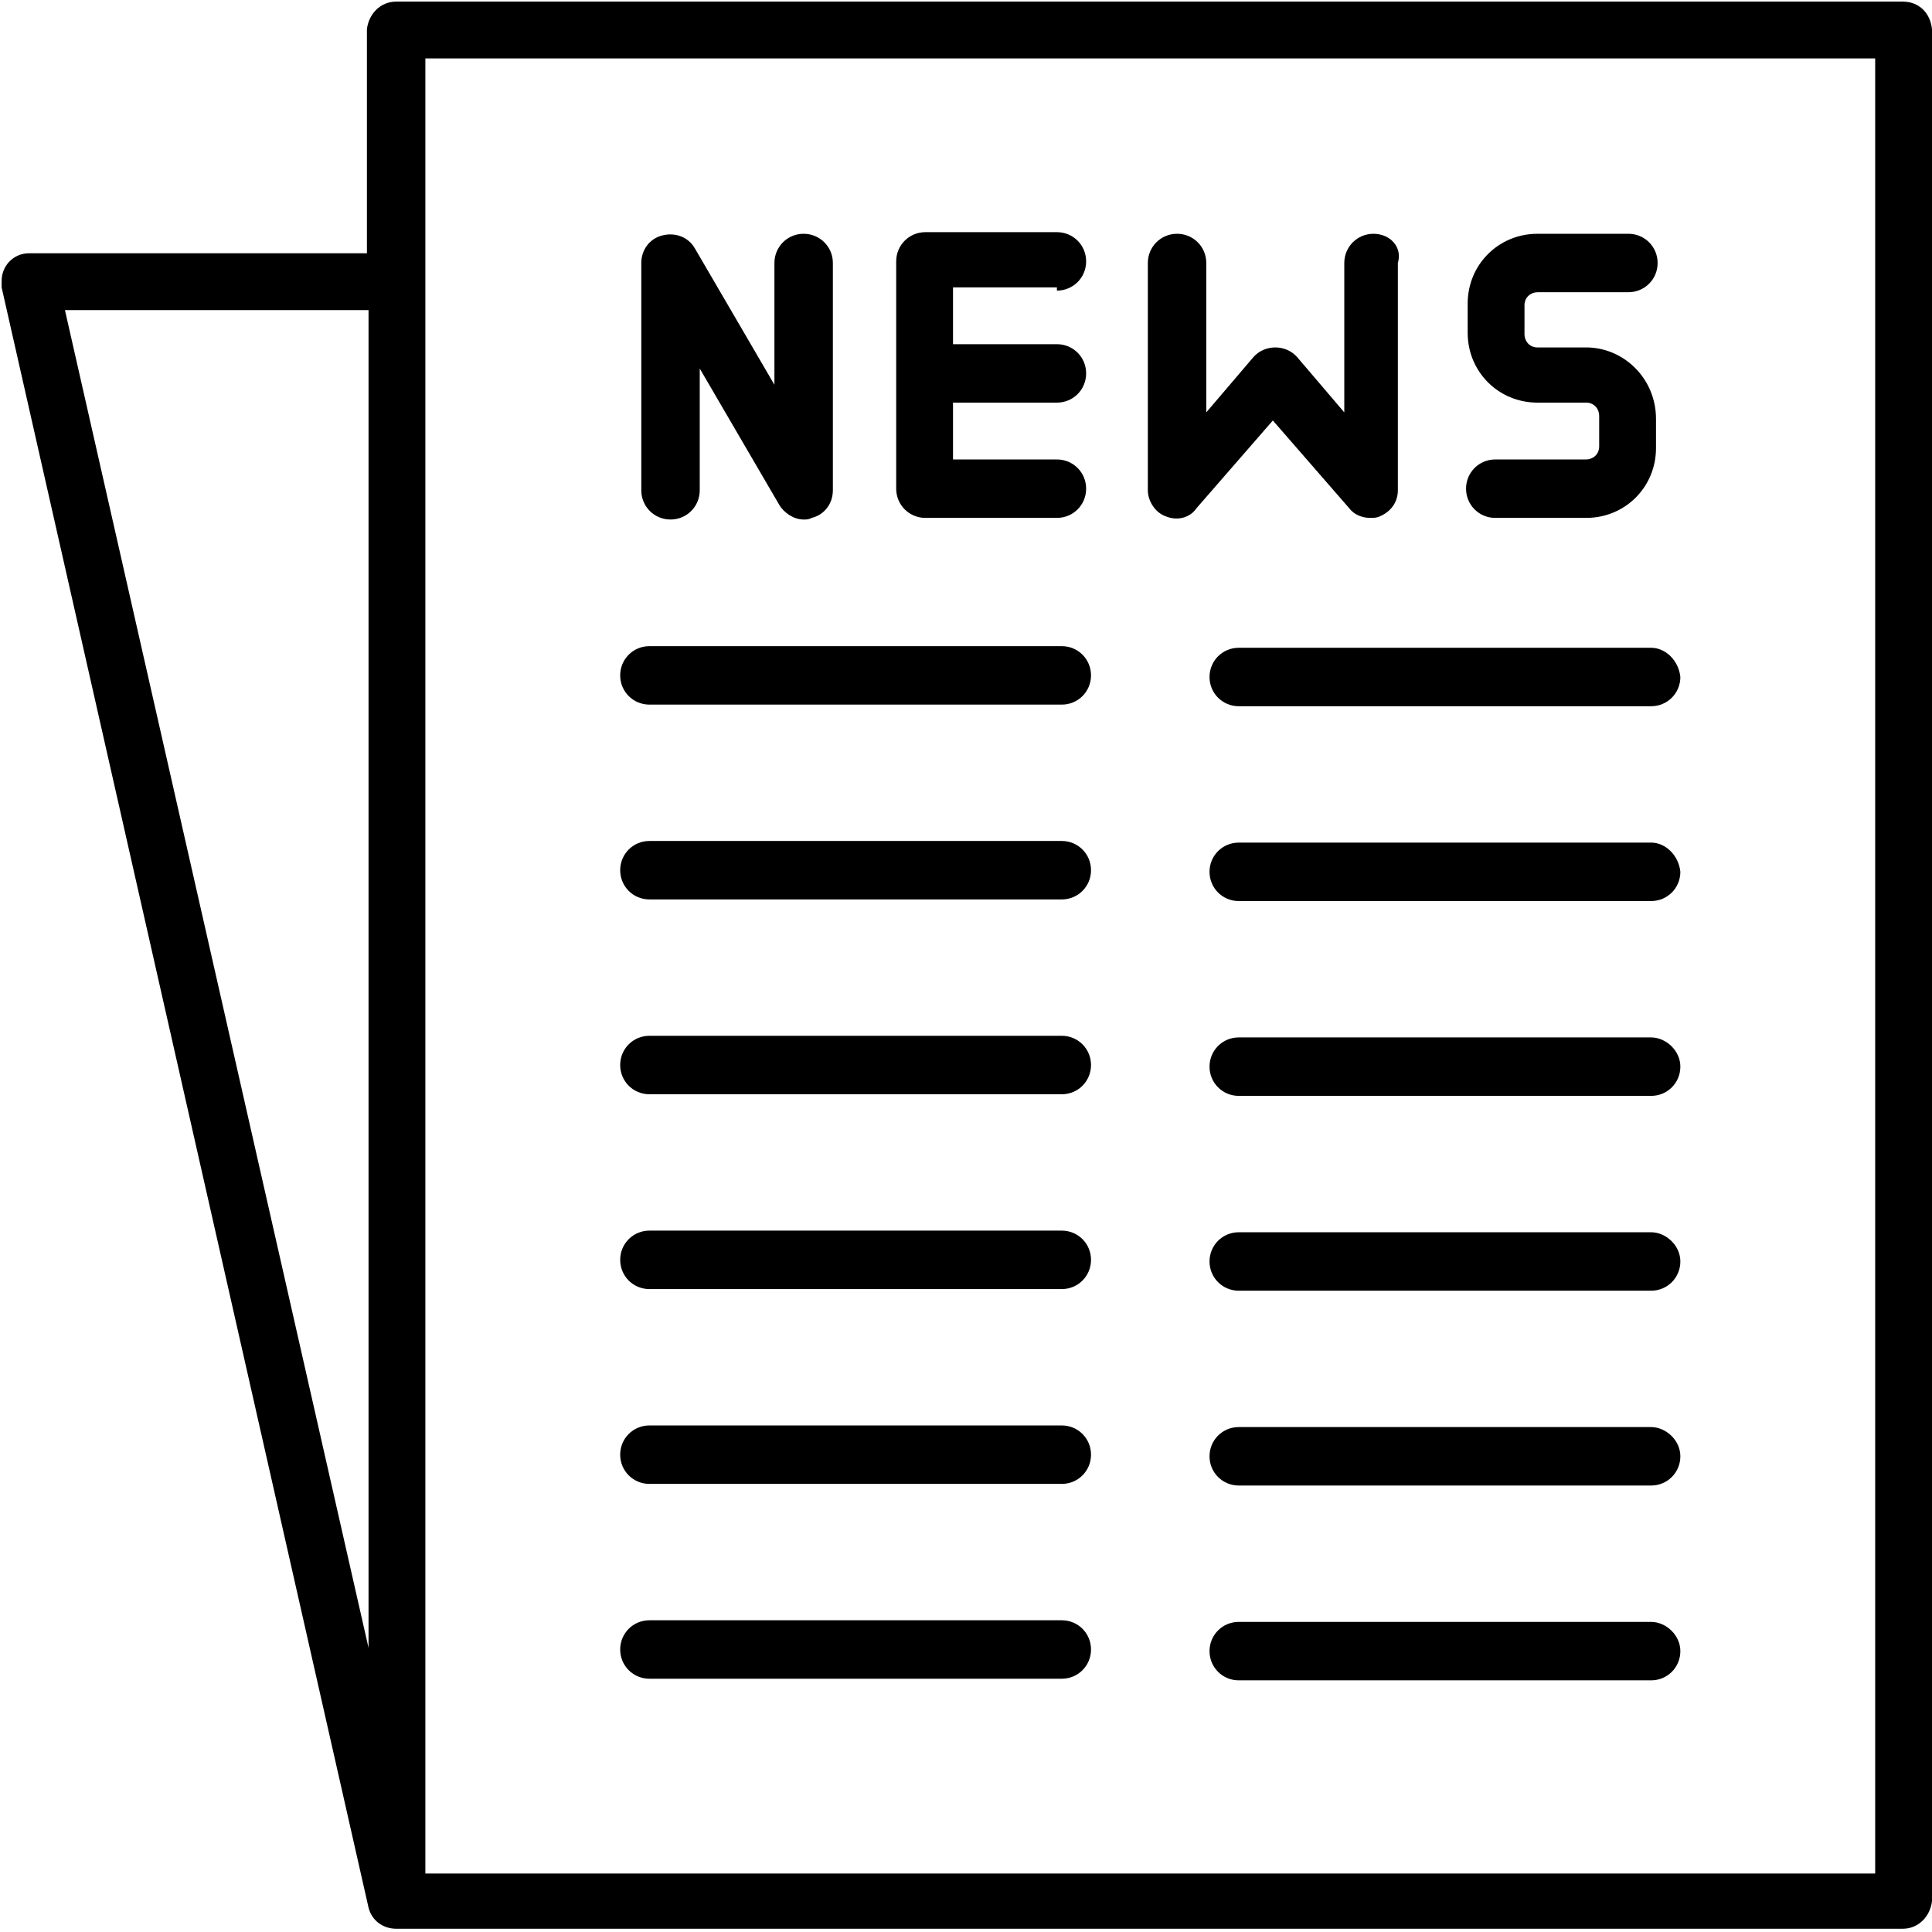 <?xml version="1.0" encoding="UTF-8"?> <svg xmlns="http://www.w3.org/2000/svg" width="476" height="476" viewBox="0 0 476 476" fill="none"> <path d="M468.8 0.398H97.6C93.6 0.398 90.8 3.598 90.4 7.198V62.398H7.2C3.2 62.398 0.4 65.598 0.4 69.198V70.798L90.8 469.998C91.6 473.198 94.4 475.198 97.6 475.198H468.8C472.8 475.198 475.6 471.998 476 468.398V7.198C475.6 3.198 472.8 0.398 468.8 0.398ZM90.8 76.398V405.998L16 76.398H90.8ZM104.8 461.598V14.398H462V461.598H104.8Z" fill="black"></path> <path d="M406.8 399.598H305.2C301.2 399.598 298 402.798 298 406.798C298 410.798 301.2 413.998 305.2 413.998H406.8C410.8 413.998 414 410.798 414 406.798C414 402.798 410.4 399.598 406.8 399.598Z" fill="black"></path> <path d="M160 413.598H261.6C265.6 413.598 268.8 410.398 268.8 406.398C268.8 402.398 265.6 399.198 261.6 399.198H160C156 399.198 152.8 402.398 152.8 406.398C152.8 410.398 156 413.598 160 413.598Z" fill="black"></path> <path d="M406.8 351.598H305.2C301.2 351.598 298 354.798 298 358.798C298 362.798 301.2 365.998 305.2 365.998H406.8C410.8 365.998 414 362.798 414 358.798C414 354.798 410.4 351.598 406.8 351.598Z" fill="black"></path> <path d="M160 365.598H261.6C265.6 365.598 268.8 362.398 268.8 358.398C268.8 354.398 265.6 351.198 261.6 351.198H160C156 351.198 152.8 354.398 152.8 358.398C152.8 362.398 156 365.598 160 365.598Z" fill="black"></path> <path d="M406.8 303.598H305.2C301.2 303.598 298 306.798 298 310.798C298 314.798 301.2 317.998 305.2 317.998H406.8C410.8 317.998 414 314.798 414 310.798C414 306.798 410.4 303.598 406.8 303.598Z" fill="black"></path> <path d="M160 317.598H261.6C265.6 317.598 268.8 314.398 268.8 310.398C268.8 306.398 265.6 303.198 261.6 303.198H160C156 303.198 152.8 306.398 152.8 310.398C152.8 314.398 156 317.598 160 317.598Z" fill="black"></path> <path d="M406.8 255.598H305.2C301.2 255.598 298 258.798 298 262.798C298 266.798 301.2 269.998 305.2 269.998H406.8C410.8 269.998 414 266.798 414 262.798C414 258.798 410.4 255.598 406.8 255.598Z" fill="black"></path> <path d="M160 269.598H261.6C265.6 269.598 268.8 266.398 268.8 262.398C268.8 258.398 265.6 255.198 261.6 255.198H160C156 255.198 152.8 258.398 152.8 262.398C152.8 266.398 156 269.598 160 269.598Z" fill="black"></path> <path d="M406.8 207.598H305.2C301.2 207.598 298 210.798 298 214.798C298 218.798 301.2 221.998 305.2 221.998H406.8C410.8 221.998 414 218.798 414 214.798C413.6 210.798 410.4 207.598 406.8 207.598Z" fill="black"></path> <path d="M160 221.598H261.6C265.6 221.598 268.8 218.398 268.8 214.398C268.8 210.398 265.6 207.198 261.6 207.198H160C156 207.198 152.8 210.398 152.8 214.398C152.8 218.398 156 221.598 160 221.598Z" fill="black"></path> <path d="M406.8 159.598H305.2C301.2 159.598 298 162.798 298 166.798C298 170.798 301.2 173.998 305.2 173.998H406.8C410.8 173.998 414 170.798 414 166.798C413.6 162.798 410.4 159.598 406.8 159.598Z" fill="black"></path> <path d="M160 173.598H261.6C265.6 173.598 268.8 170.398 268.8 166.398C268.8 162.398 265.6 159.198 261.6 159.198H160C156 159.198 152.8 162.398 152.8 166.398C152.8 170.398 156 173.598 160 173.598Z" fill="black"></path> <path d="M198 57.598C194 57.598 190.8 60.798 190.8 64.798V94.798L171.2 61.198C169.6 58.398 166.4 57.198 163.2 57.998C160 58.798 158 61.598 158 64.798V120.798C158 124.798 161.2 127.998 165.2 127.998C169.2 127.998 172.4 124.798 172.4 120.798V90.798L192 124.398C193.2 126.398 195.6 127.998 198 127.998C198.8 127.998 199.2 127.998 200 127.598C203.2 126.798 205.2 123.998 205.2 120.798V64.798C205.2 60.798 202 57.598 198 57.598Z" fill="black"></path> <path d="M260.4 71.598C264.4 71.598 267.6 68.398 267.6 64.398C267.6 60.398 264.4 57.198 260.4 57.198H228C224 57.198 220.8 60.398 220.8 64.398V120.398C220.8 124.398 224 127.598 228 127.598H260.4C264.4 127.598 267.6 124.398 267.6 120.398C267.6 116.398 264.4 113.198 260.4 113.198H234.8V99.198H260.4C264.4 99.198 267.6 95.998 267.6 91.998C267.6 87.998 264.4 84.798 260.4 84.798H234.8V70.798H260.4V71.598Z" fill="black"></path> <path d="M338.4 57.598C334.4 57.598 331.2 60.798 331.2 64.798V101.598L319.6 87.998C316.8 84.798 311.6 84.798 308.8 87.998L297.2 101.598V64.798C297.2 60.798 294 57.598 290 57.598C286 57.598 282.8 60.798 282.8 64.798V120.798C282.8 123.598 284.8 126.398 287.2 127.198C290 128.398 293.2 127.598 294.8 125.198L313.6 103.598L332.4 125.198C333.6 126.798 335.6 127.598 337.6 127.598C338.4 127.598 339.2 127.598 340 127.198C342.8 125.998 344.4 123.598 344.4 120.798V64.798C345.6 60.798 342.4 57.598 338.4 57.598Z" fill="black"></path> <path d="M390.8 85.598H378.8C376.8 85.598 375.6 83.998 375.6 82.398V75.198C375.6 73.198 377.2 71.998 378.8 71.998H401.2C405.2 71.998 408.4 68.798 408.4 64.798C408.4 60.798 405.2 57.598 401.2 57.598H378.8C369.2 57.598 361.6 65.198 361.6 74.798V81.998C361.6 91.598 369.2 99.198 378.8 99.198H390.8C392.8 99.198 394 100.798 394 102.398V109.998C394 111.998 392.4 113.198 390.8 113.198H368.4C364.4 113.198 361.2 116.398 361.2 120.398C361.2 124.398 364.4 127.598 368.4 127.598H390.8C400.4 127.598 408 119.998 408 110.398V103.198C408 93.198 400 85.598 390.8 85.598Z" fill="black"></path> </svg> 